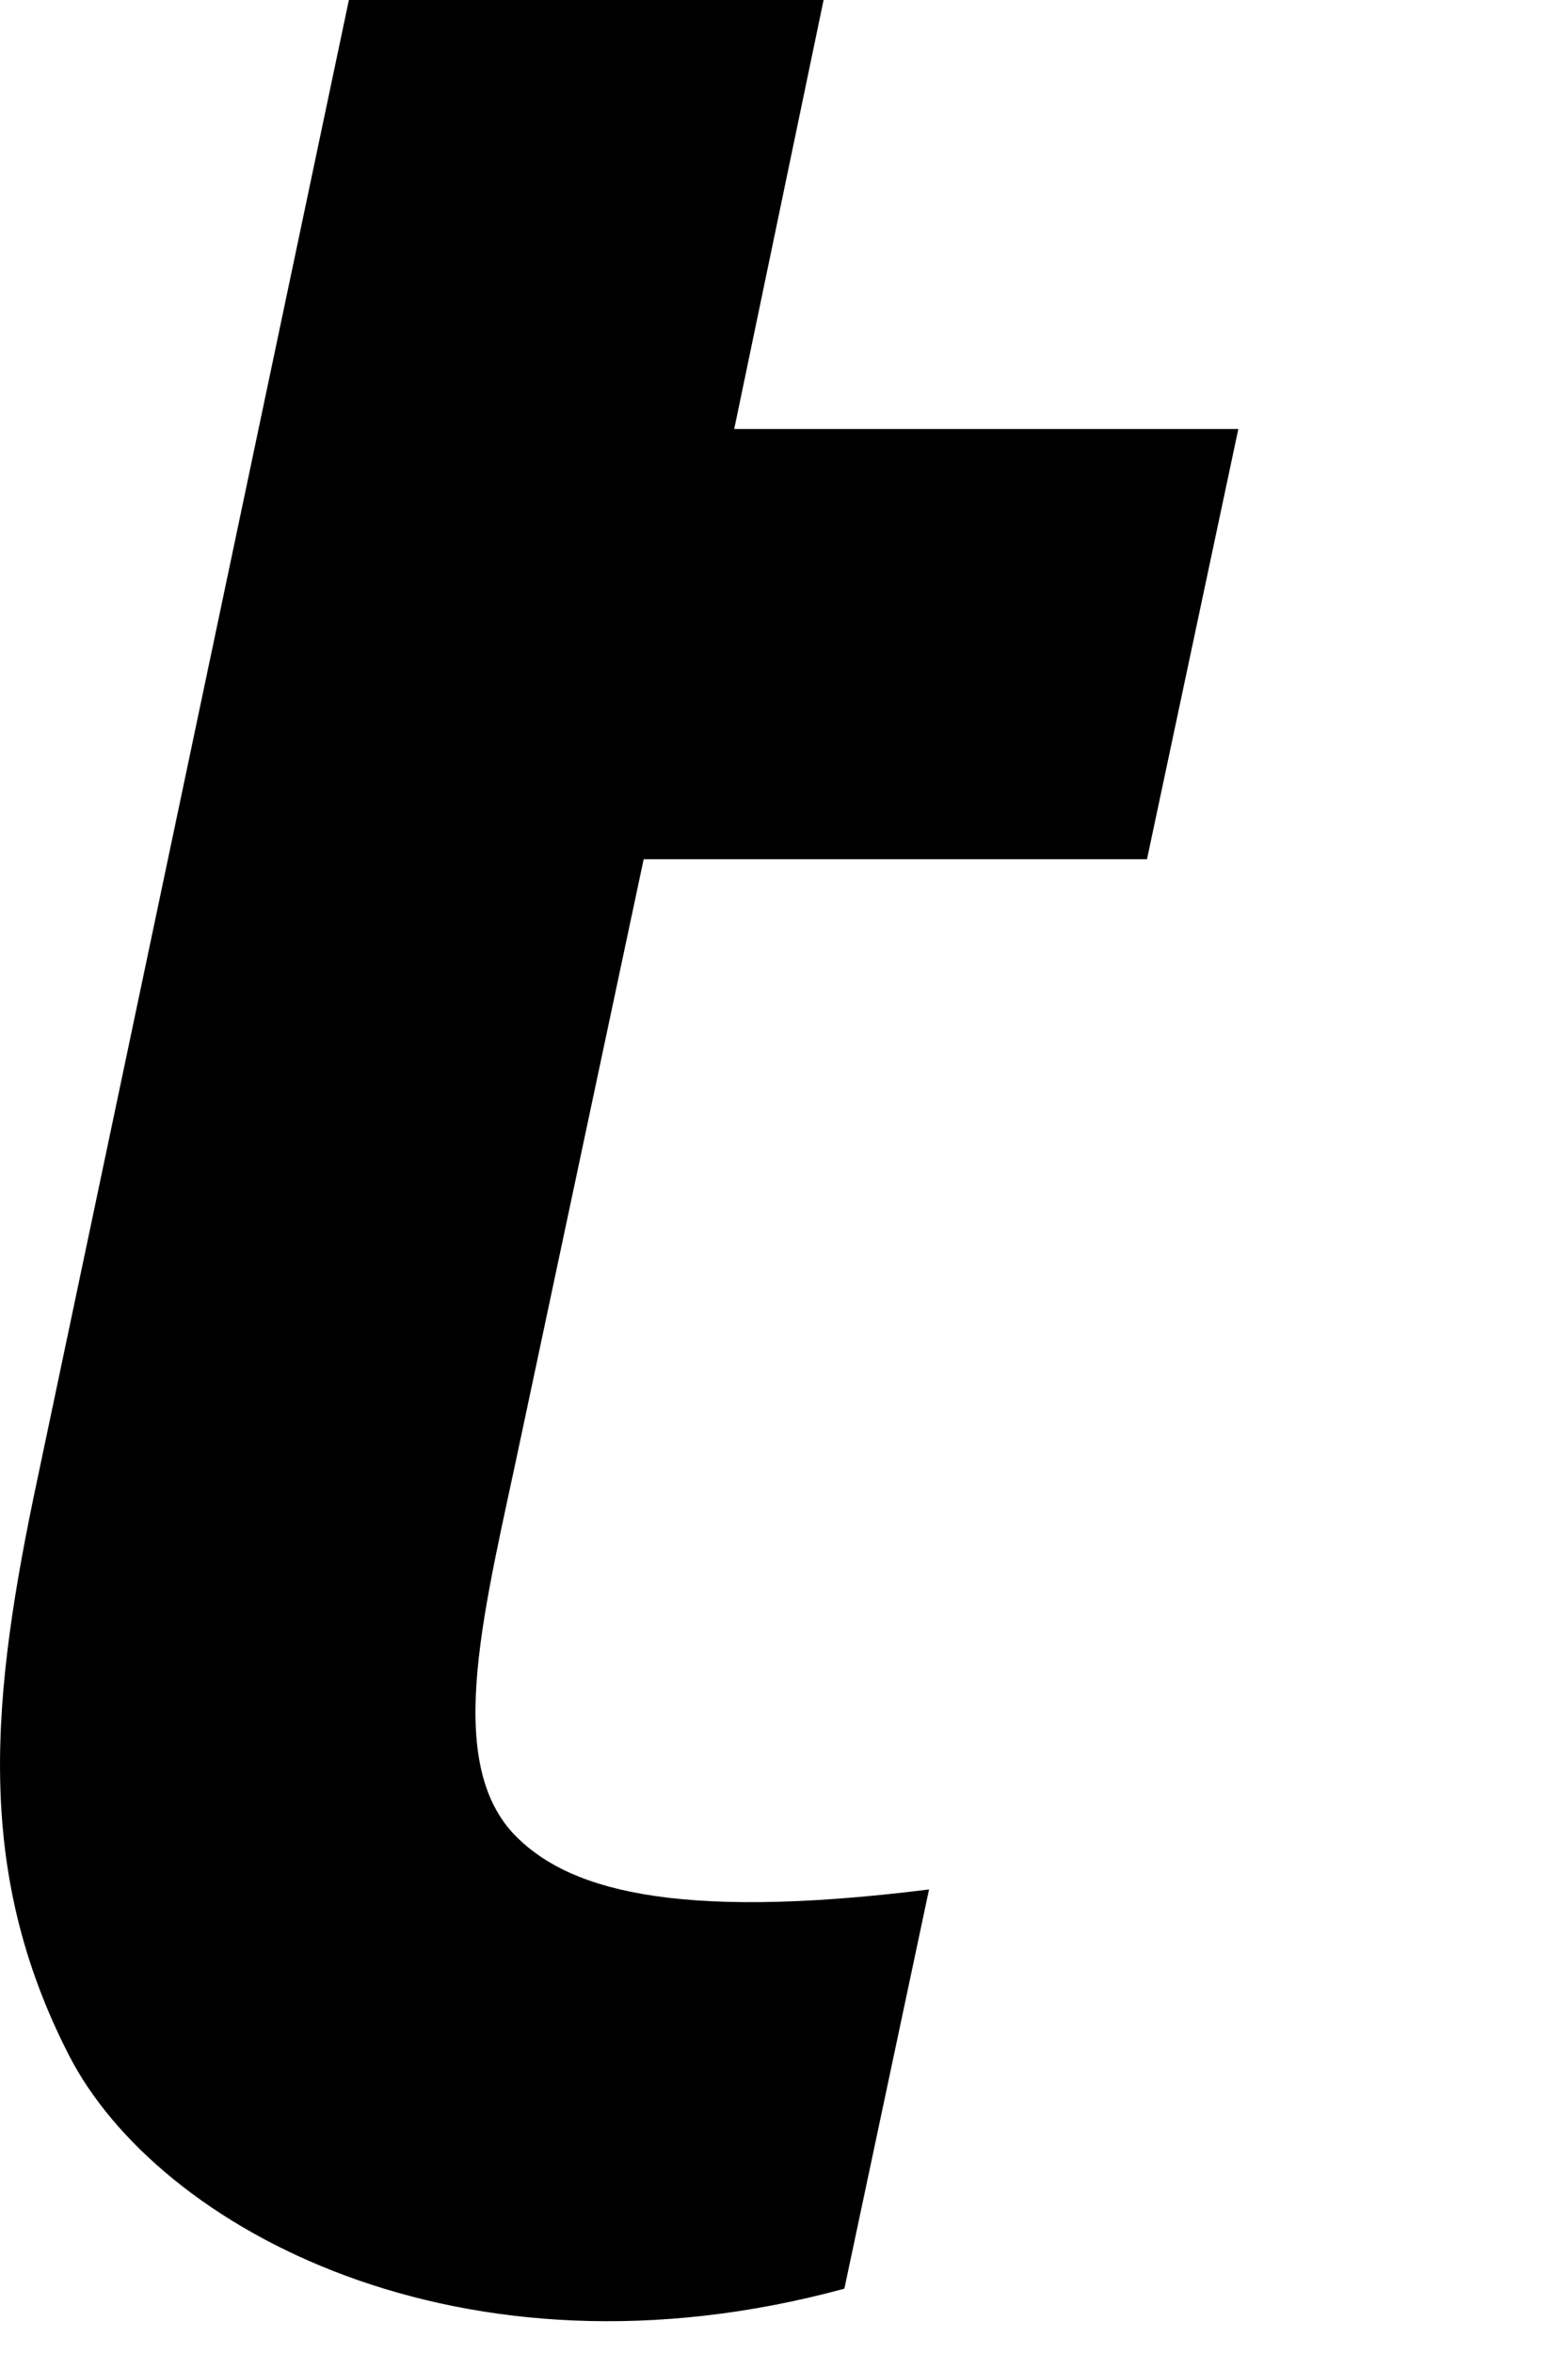 <?xml version="1.0" encoding="utf-8"?>
<svg xmlns="http://www.w3.org/2000/svg" fill="none" height="100%" overflow="visible" preserveAspectRatio="none" style="display: block;" viewBox="0 0 4 6" width="100%">
<path d="M1.309 4.675C1.131 4.482 1.238 4.097 1.329 3.664L1.642 2.191H2.926L3.159 1.094H1.873L2.101 0H0.89L0.097 3.764C-0.023 4.327 -0.067 4.767 0.176 5.241C0.402 5.681 1.175 6.102 2.154 5.836L2.37 4.818C1.707 4.901 1.44 4.814 1.309 4.675V4.675Z" fill="black" id="Vector"/>
</svg>